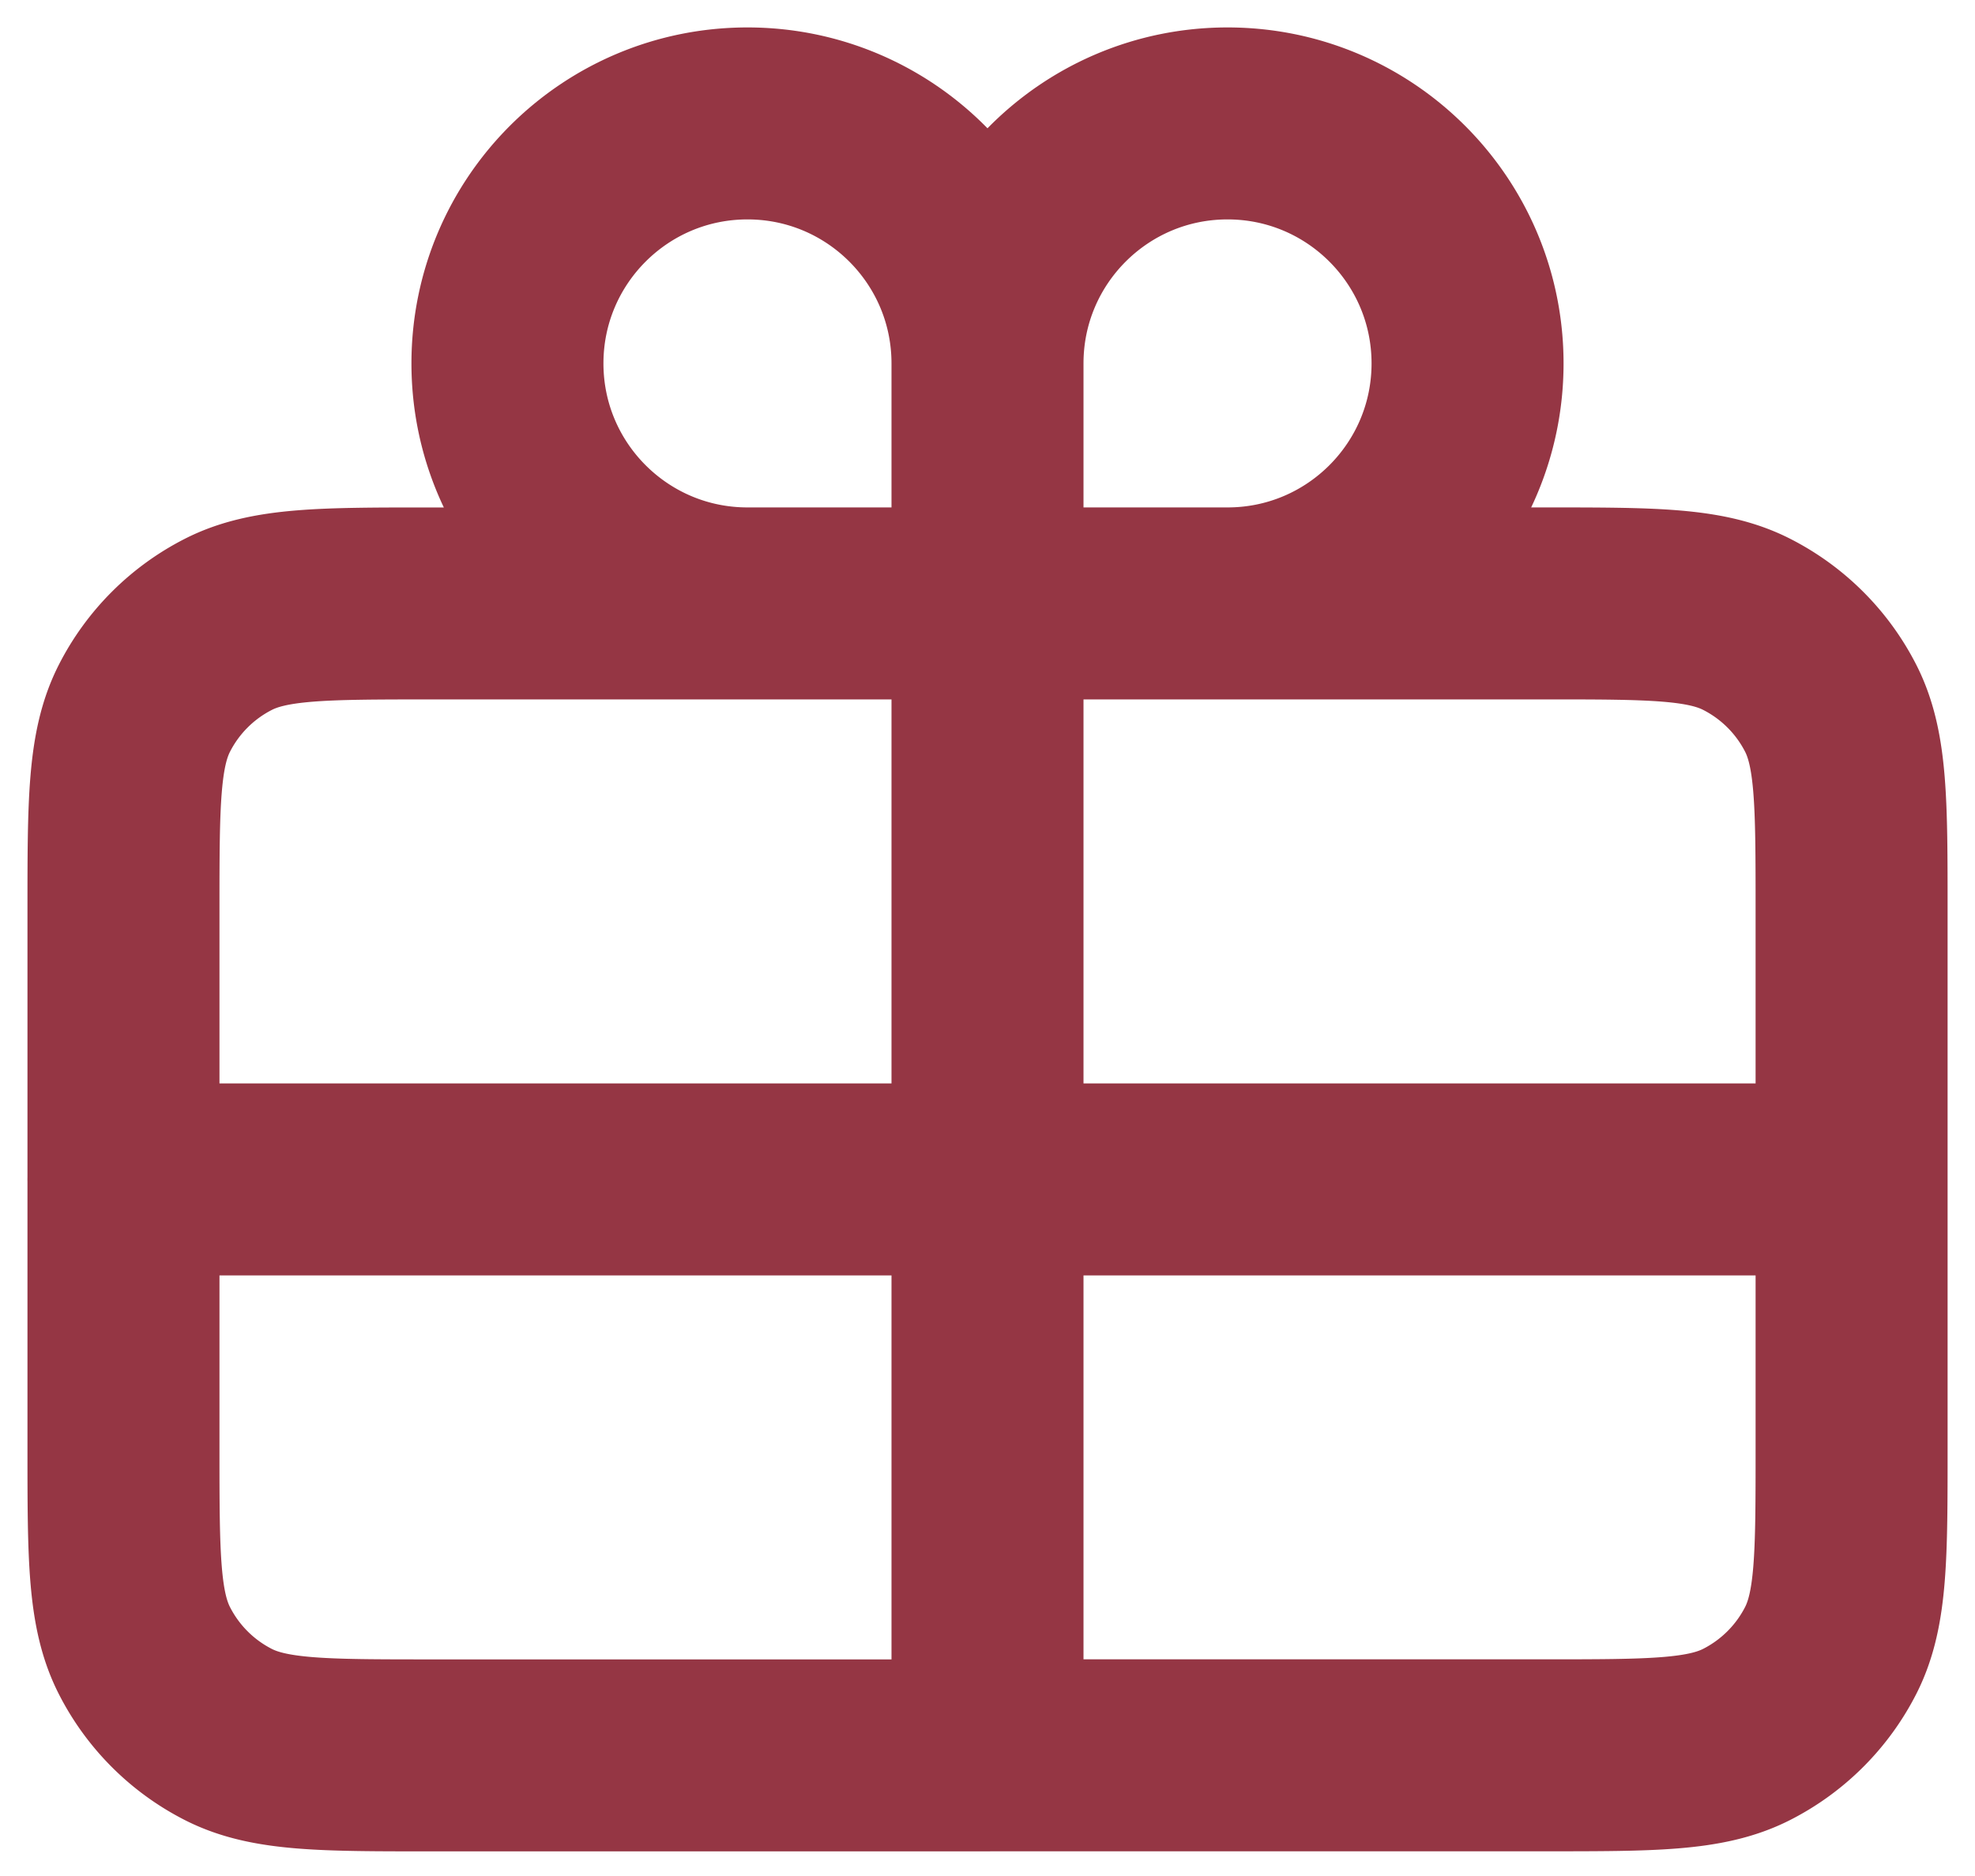 <svg xmlns="http://www.w3.org/2000/svg" width="60" height="57" fill="none" xmlns:v="https://vecta.io/nano"><path d="M30 11.042v7.292m0-7.292c0-4.027 3.265-7.292 7.292-7.292s7.292 3.265 7.292 7.292-3.265 7.292-7.292 7.292M30 11.042c0-4.027-3.265-7.292-7.292-7.292s-7.292 3.265-7.292 7.292 3.265 7.292 7.292 7.292m7.292 0h7.292m-7.292 0h-7.292m7.292 0v17.5m7.292-17.5h9.626c3.267 0 4.898 0 6.146.636 1.098.559 1.992 1.451 2.552 2.549.635 1.247.635 2.879.635 6.14v8.176m-33.542-17.5h-9.624c-3.267 0-4.902 0-6.149.636a5.83 5.83 0 0 0-2.549 2.549c-.636 1.248-.636 2.883-.636 6.15v8.166m0 0v8.167c0 3.267 0 4.9.636 6.147.559 1.098 1.451 1.991 2.549 2.55 1.247.635 2.879.635 6.14.635H30m-26.25-17.5H30m0 0v17.5m0-17.5h26.25M30 53.333h16.926c3.261 0 4.891 0 6.138-.635a5.84 5.84 0 0 0 2.552-2.55c.635-1.247.635-2.877.635-6.138v-8.177" stroke="#953644" stroke-width="5.833" stroke-linecap="round" stroke-linejoin="round"/></svg>